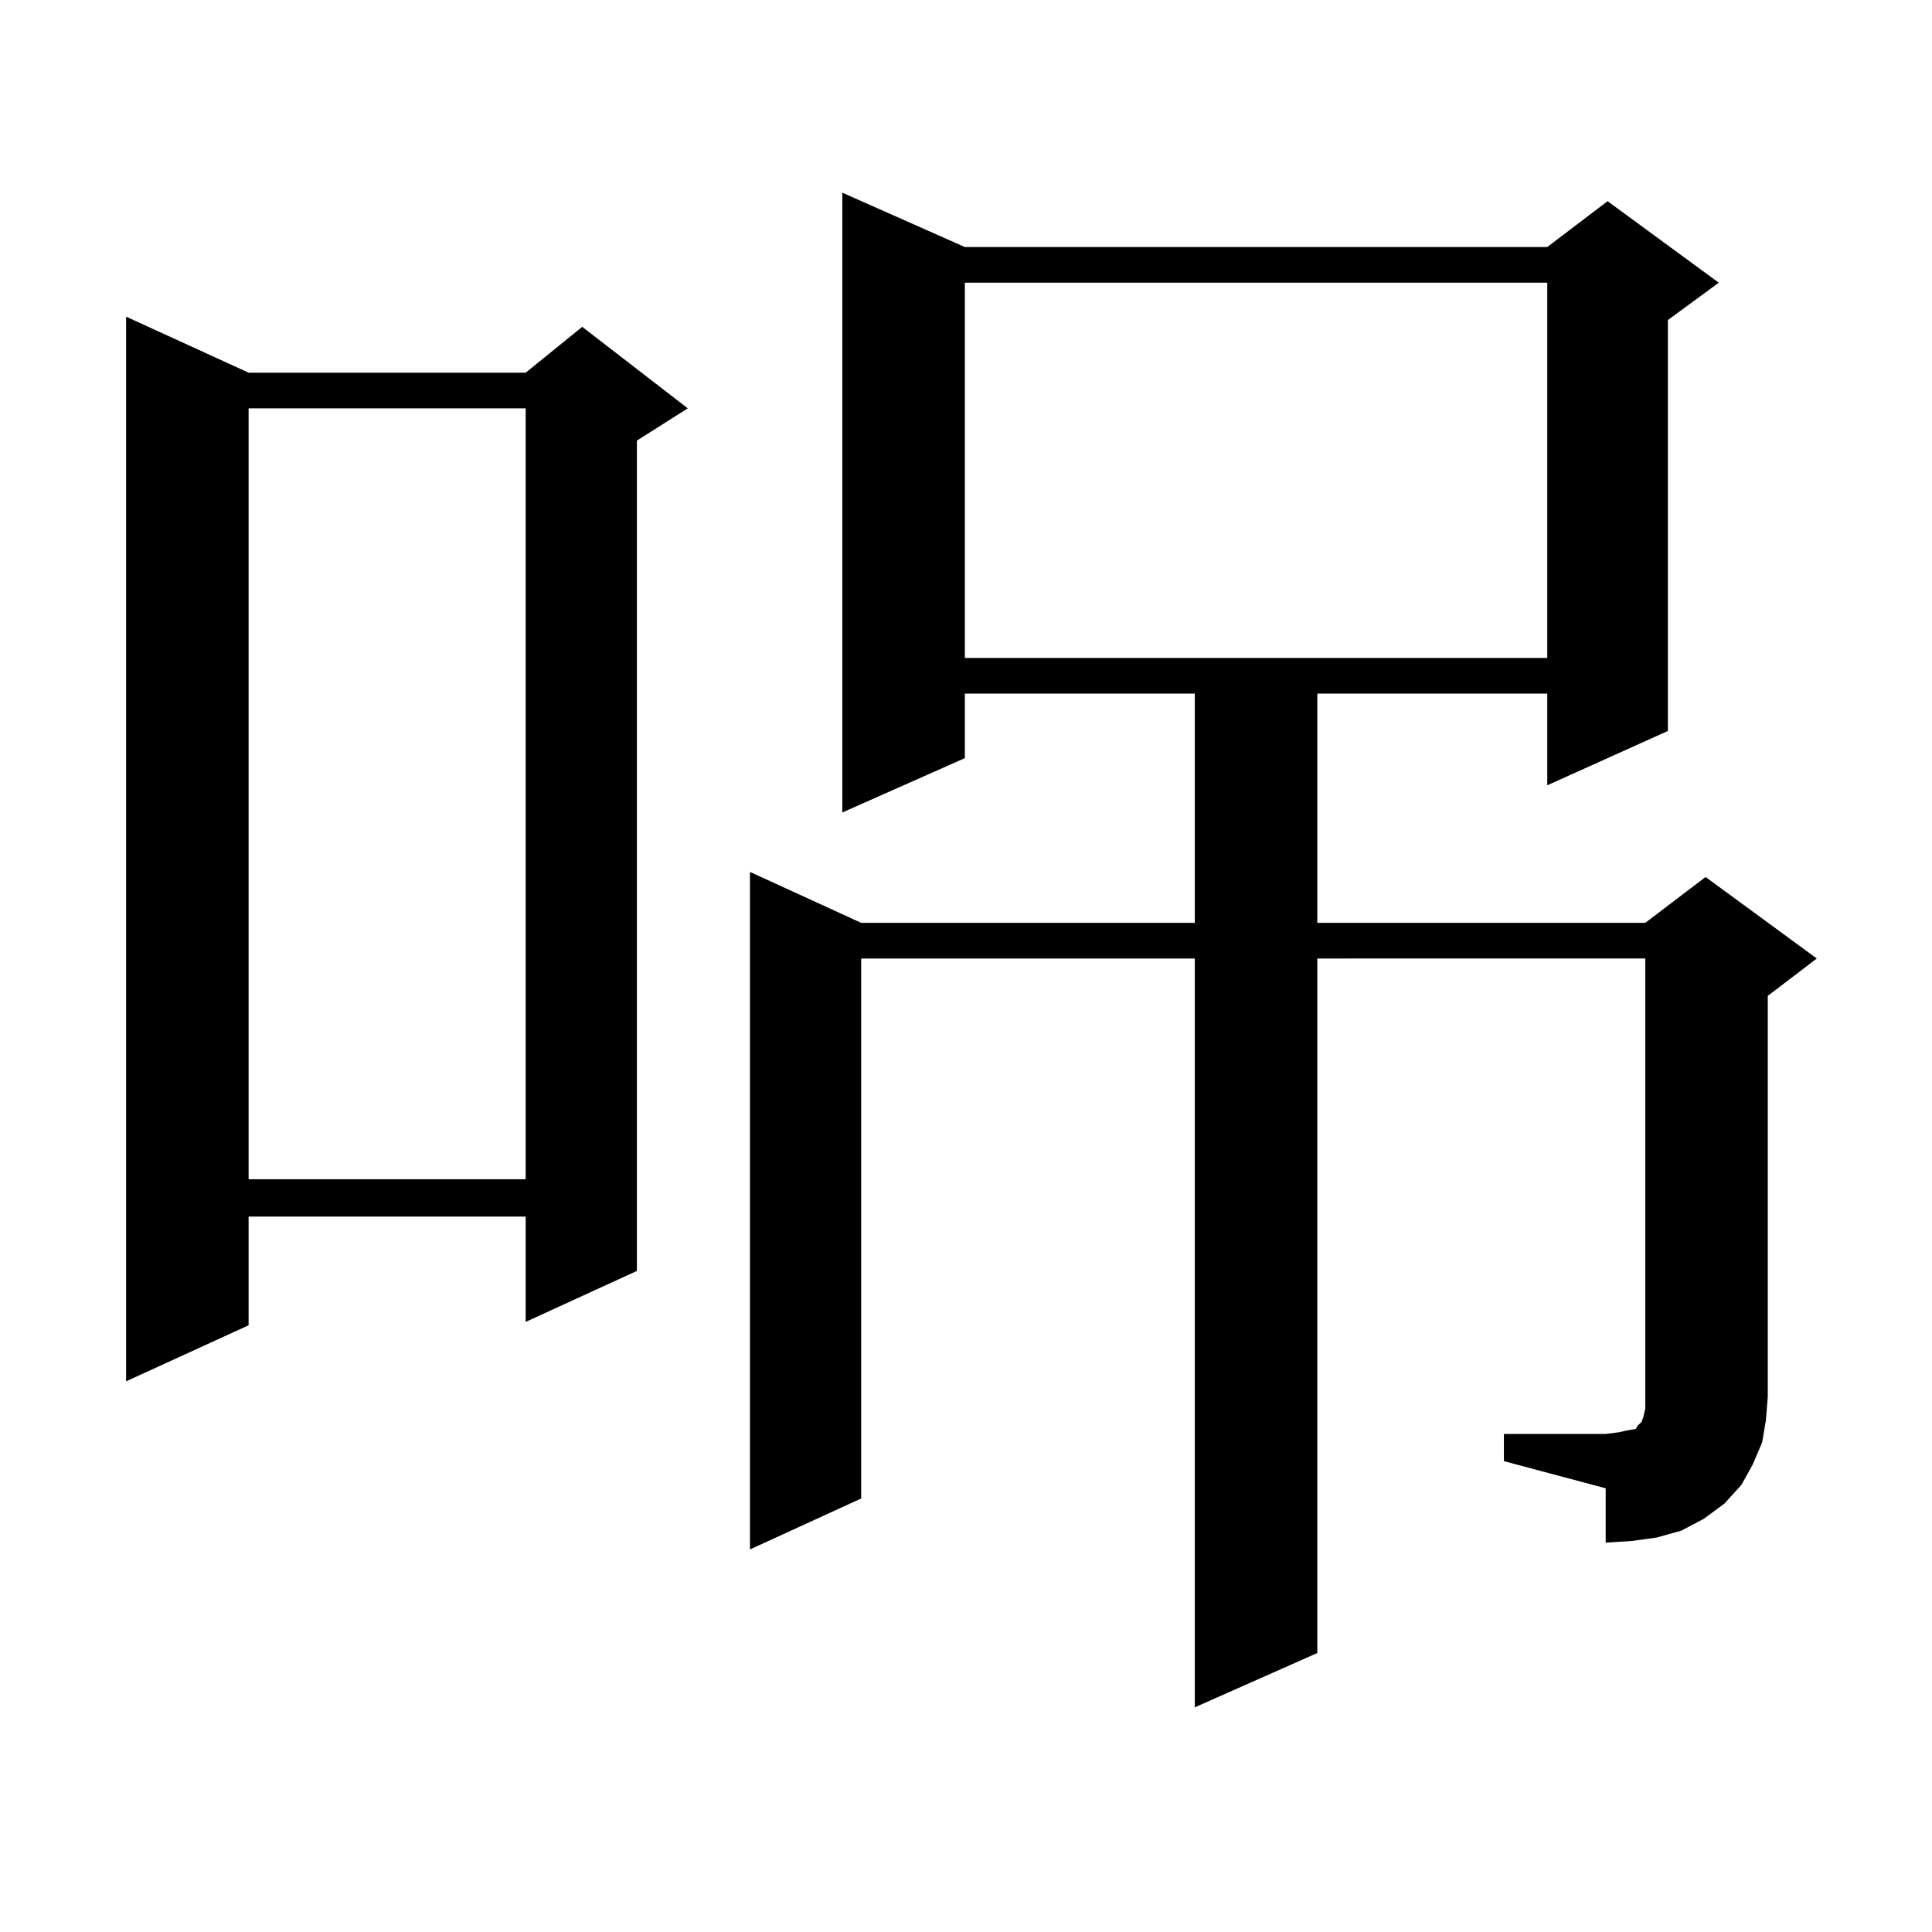 <?xml version="1.0" encoding="utf-8"?>
<!-- Generator: Adobe Illustrator 16.0.0, SVG Export Plug-In . SVG Version: 6.00 Build 0)  -->
<!DOCTYPE svg PUBLIC "-//W3C//DTD SVG 1.1//EN" "http://www.w3.org/Graphics/SVG/1.1/DTD/svg11.dtd">
<svg version="1.1" id="图层_1" xmlns="http://www.w3.org/2000/svg" xmlns:xlink="http://www.w3.org/1999/xlink" x="0px" y="0px"
	 width="1000px" height="1000px" viewBox="0 0 1000 1000" enable-background="new 0 0 1000 1000" xml:space="preserve">
<path d="M128.68,192.898h143.411l29.268-23.73l54.633,42.188l-26.341,16.699V657.84l-57.56,26.367v-54.492H128.68v56.25
	l-63.413,29.004V163.895L128.68,192.898z M128.68,211.355v399.023h143.411V211.355H128.68z M778.42,742.215h52.682l6.829-0.879
	l3.902-0.879l4.878-0.879l0.976-1.758l0.976-0.879l0.976-0.879l0.976-2.637l0.976-4.395v-232.91H681.837v359.473l-63.413,28.125
	V496.121H445.745v279.492l-57.56,26.367V451.297l57.56,26.367h172.679V359.012H499.402v33.398l-63.413,28.125V99.734l63.413,28.125
	h301.456l31.219-23.73l57.56,42.188l-26.341,19.336v212.695l-62.438,28.125v-47.461H681.837v118.652h169.752l31.219-23.73
	l57.56,42.188l-25.365,19.336v207.422l-0.976,12.305l-1.951,11.426l-4.878,11.426l-5.854,10.547l-8.78,9.668l-10.731,7.91
	l-11.707,6.152l-12.683,3.516l-12.683,1.758l-13.658,0.879V770.34l-52.682-14.063V742.215z M499.402,146.316v194.238h301.456
	V146.316H499.402z"/>
</svg>

